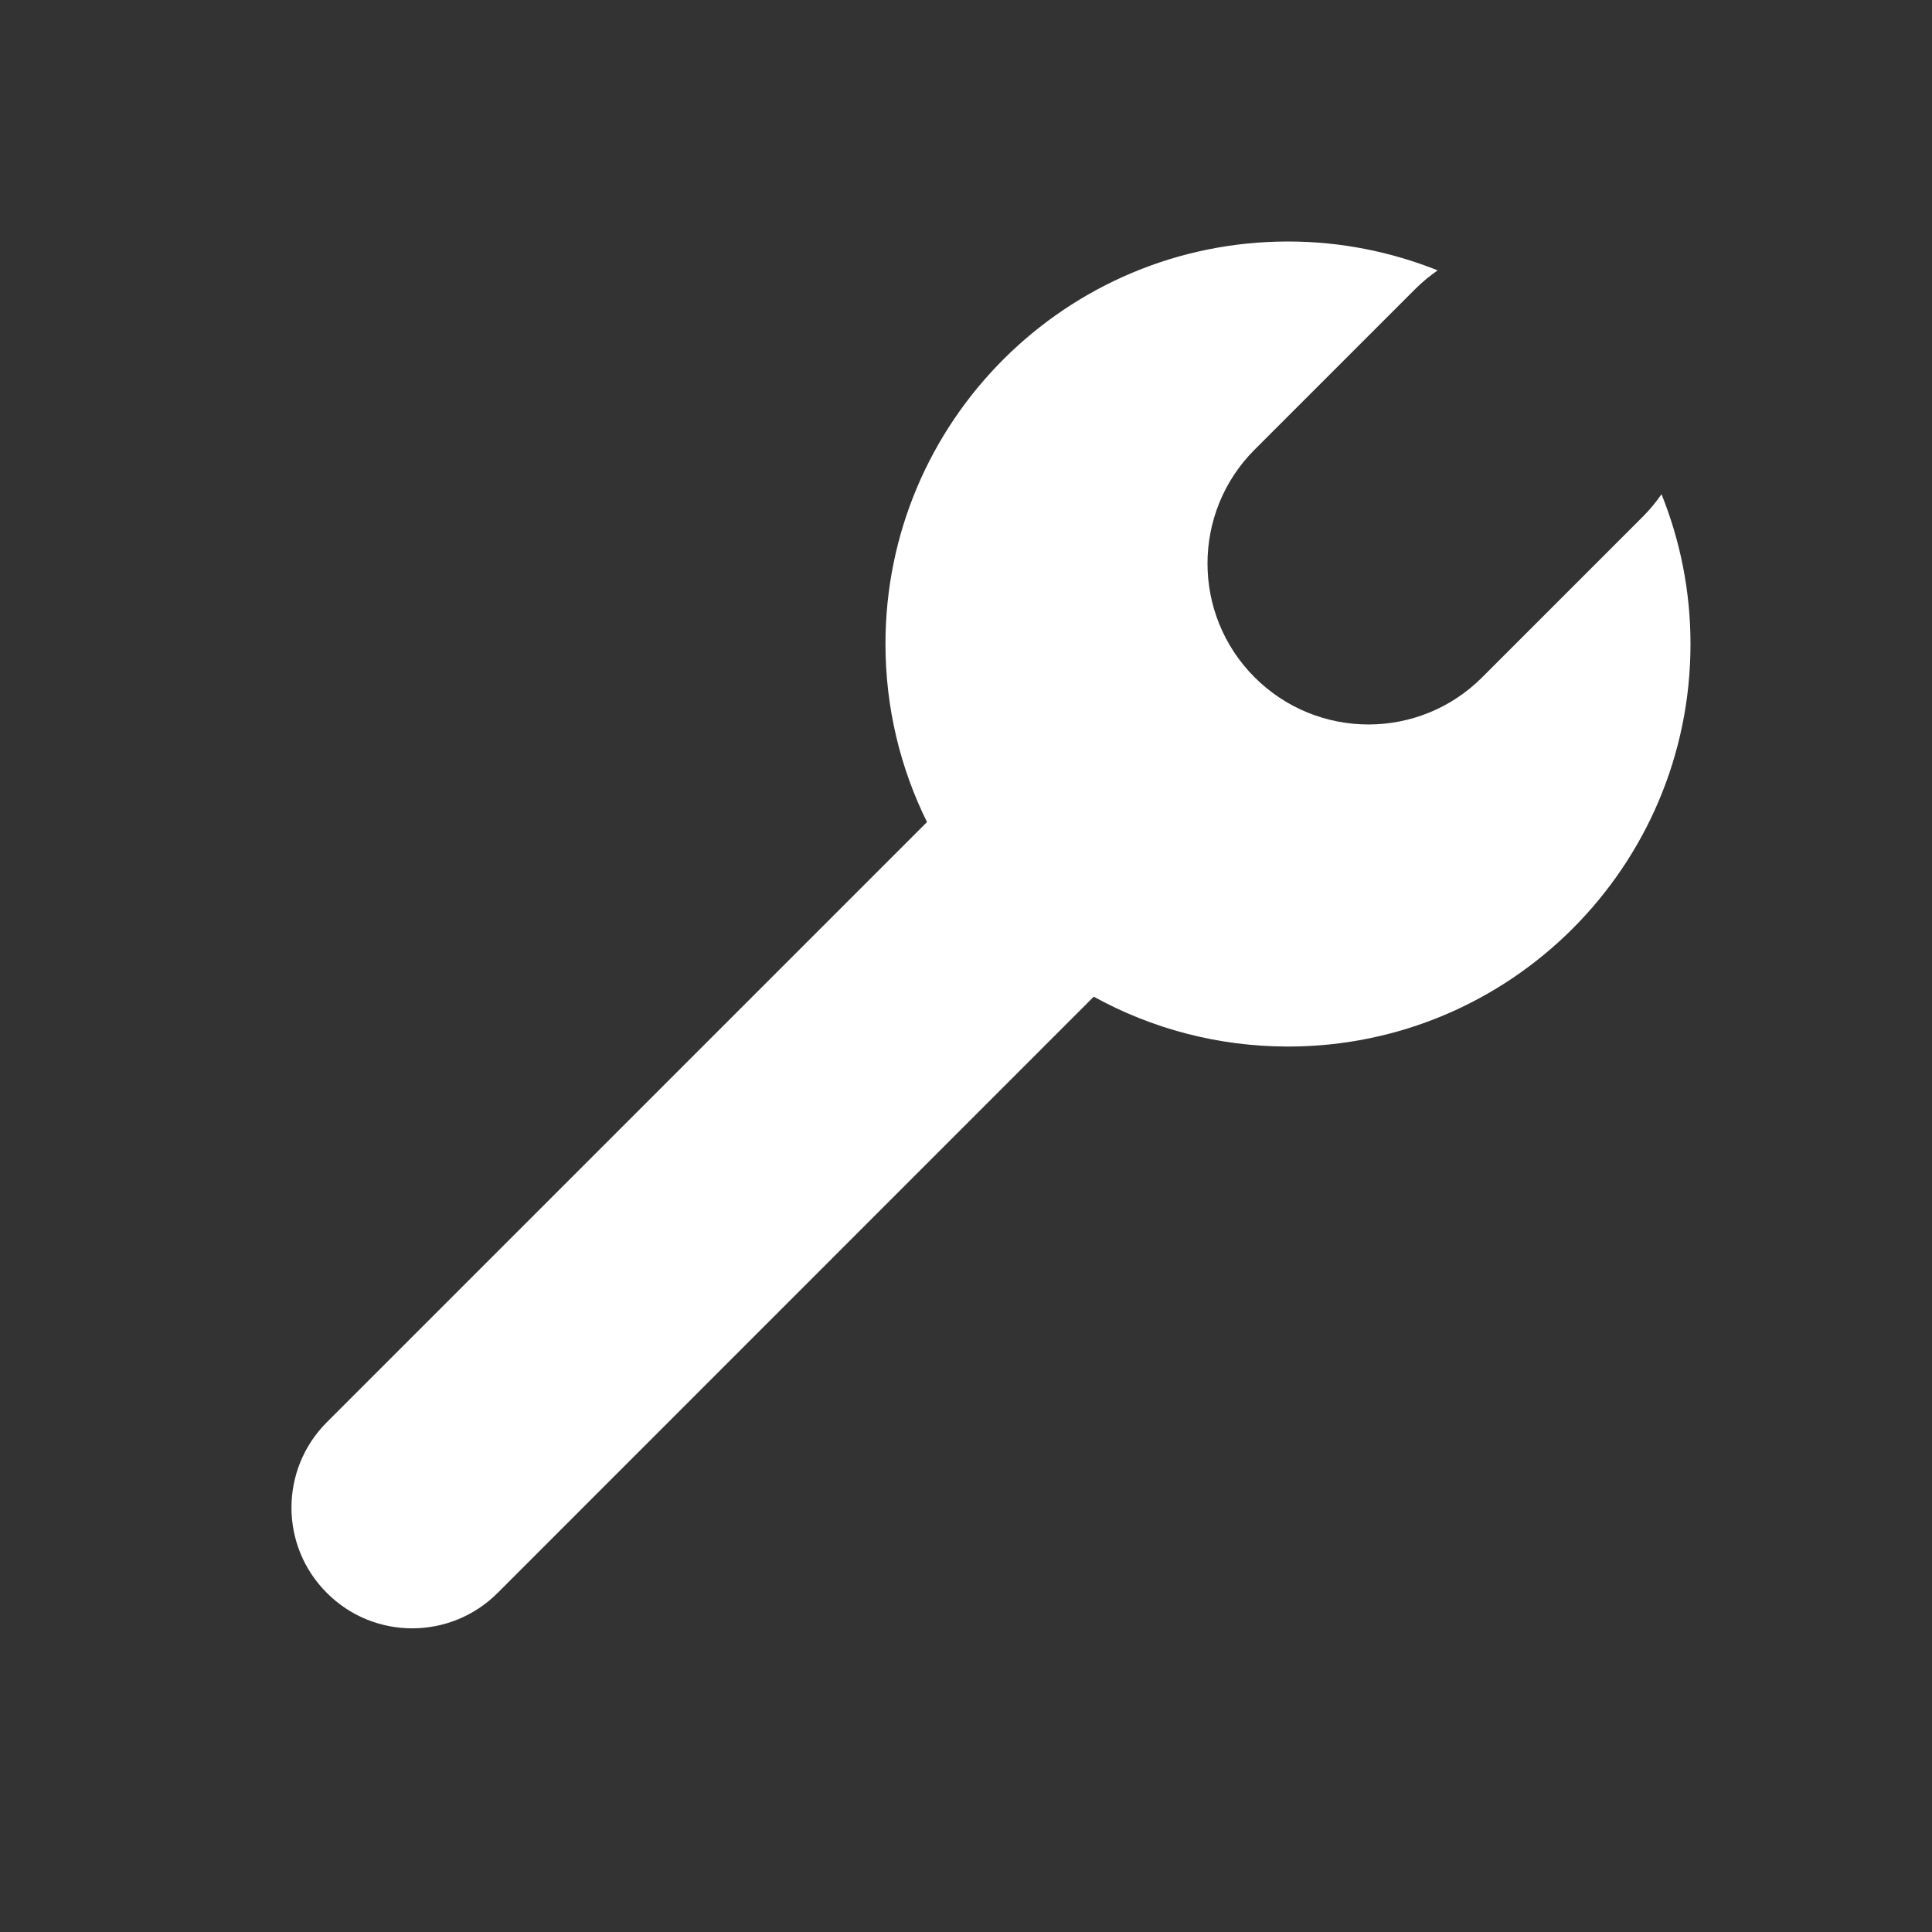 <svg width="16" height="16" viewBox="0 0 16 16" fill="none" xmlns="http://www.w3.org/2000/svg">
<rect x="0" y="0" width="16" height="16" fill="#333333" stroke="none"/>
<path fill-rule="evenodd" clip-rule="evenodd" d="M10.667 2C11.105 2 11.523 2.086 11.906 2.239C11.842 2.284 11.78 2.334 11.723 2.391L10.39 3.724C9.87 4.244 9.87 5.089 10.39 5.609C10.911 6.13 11.755 6.13 12.275 5.609L13.609 4.275C13.666 4.218 13.715 4.157 13.76 4.093C13.914 4.476 14 4.894 14 5.333C14 7.174 12.508 8.667 10.667 8.667C10.084 8.667 9.535 8.517 9.058 8.254L4.121 13.192C3.73 13.583 3.097 13.583 2.707 13.192C2.316 12.802 2.316 12.169 2.707 11.778L7.677 6.808C7.457 6.363 7.333 5.862 7.333 5.333C7.333 3.492 8.826 2 10.667 2Z" fill="white"/>
</svg>
